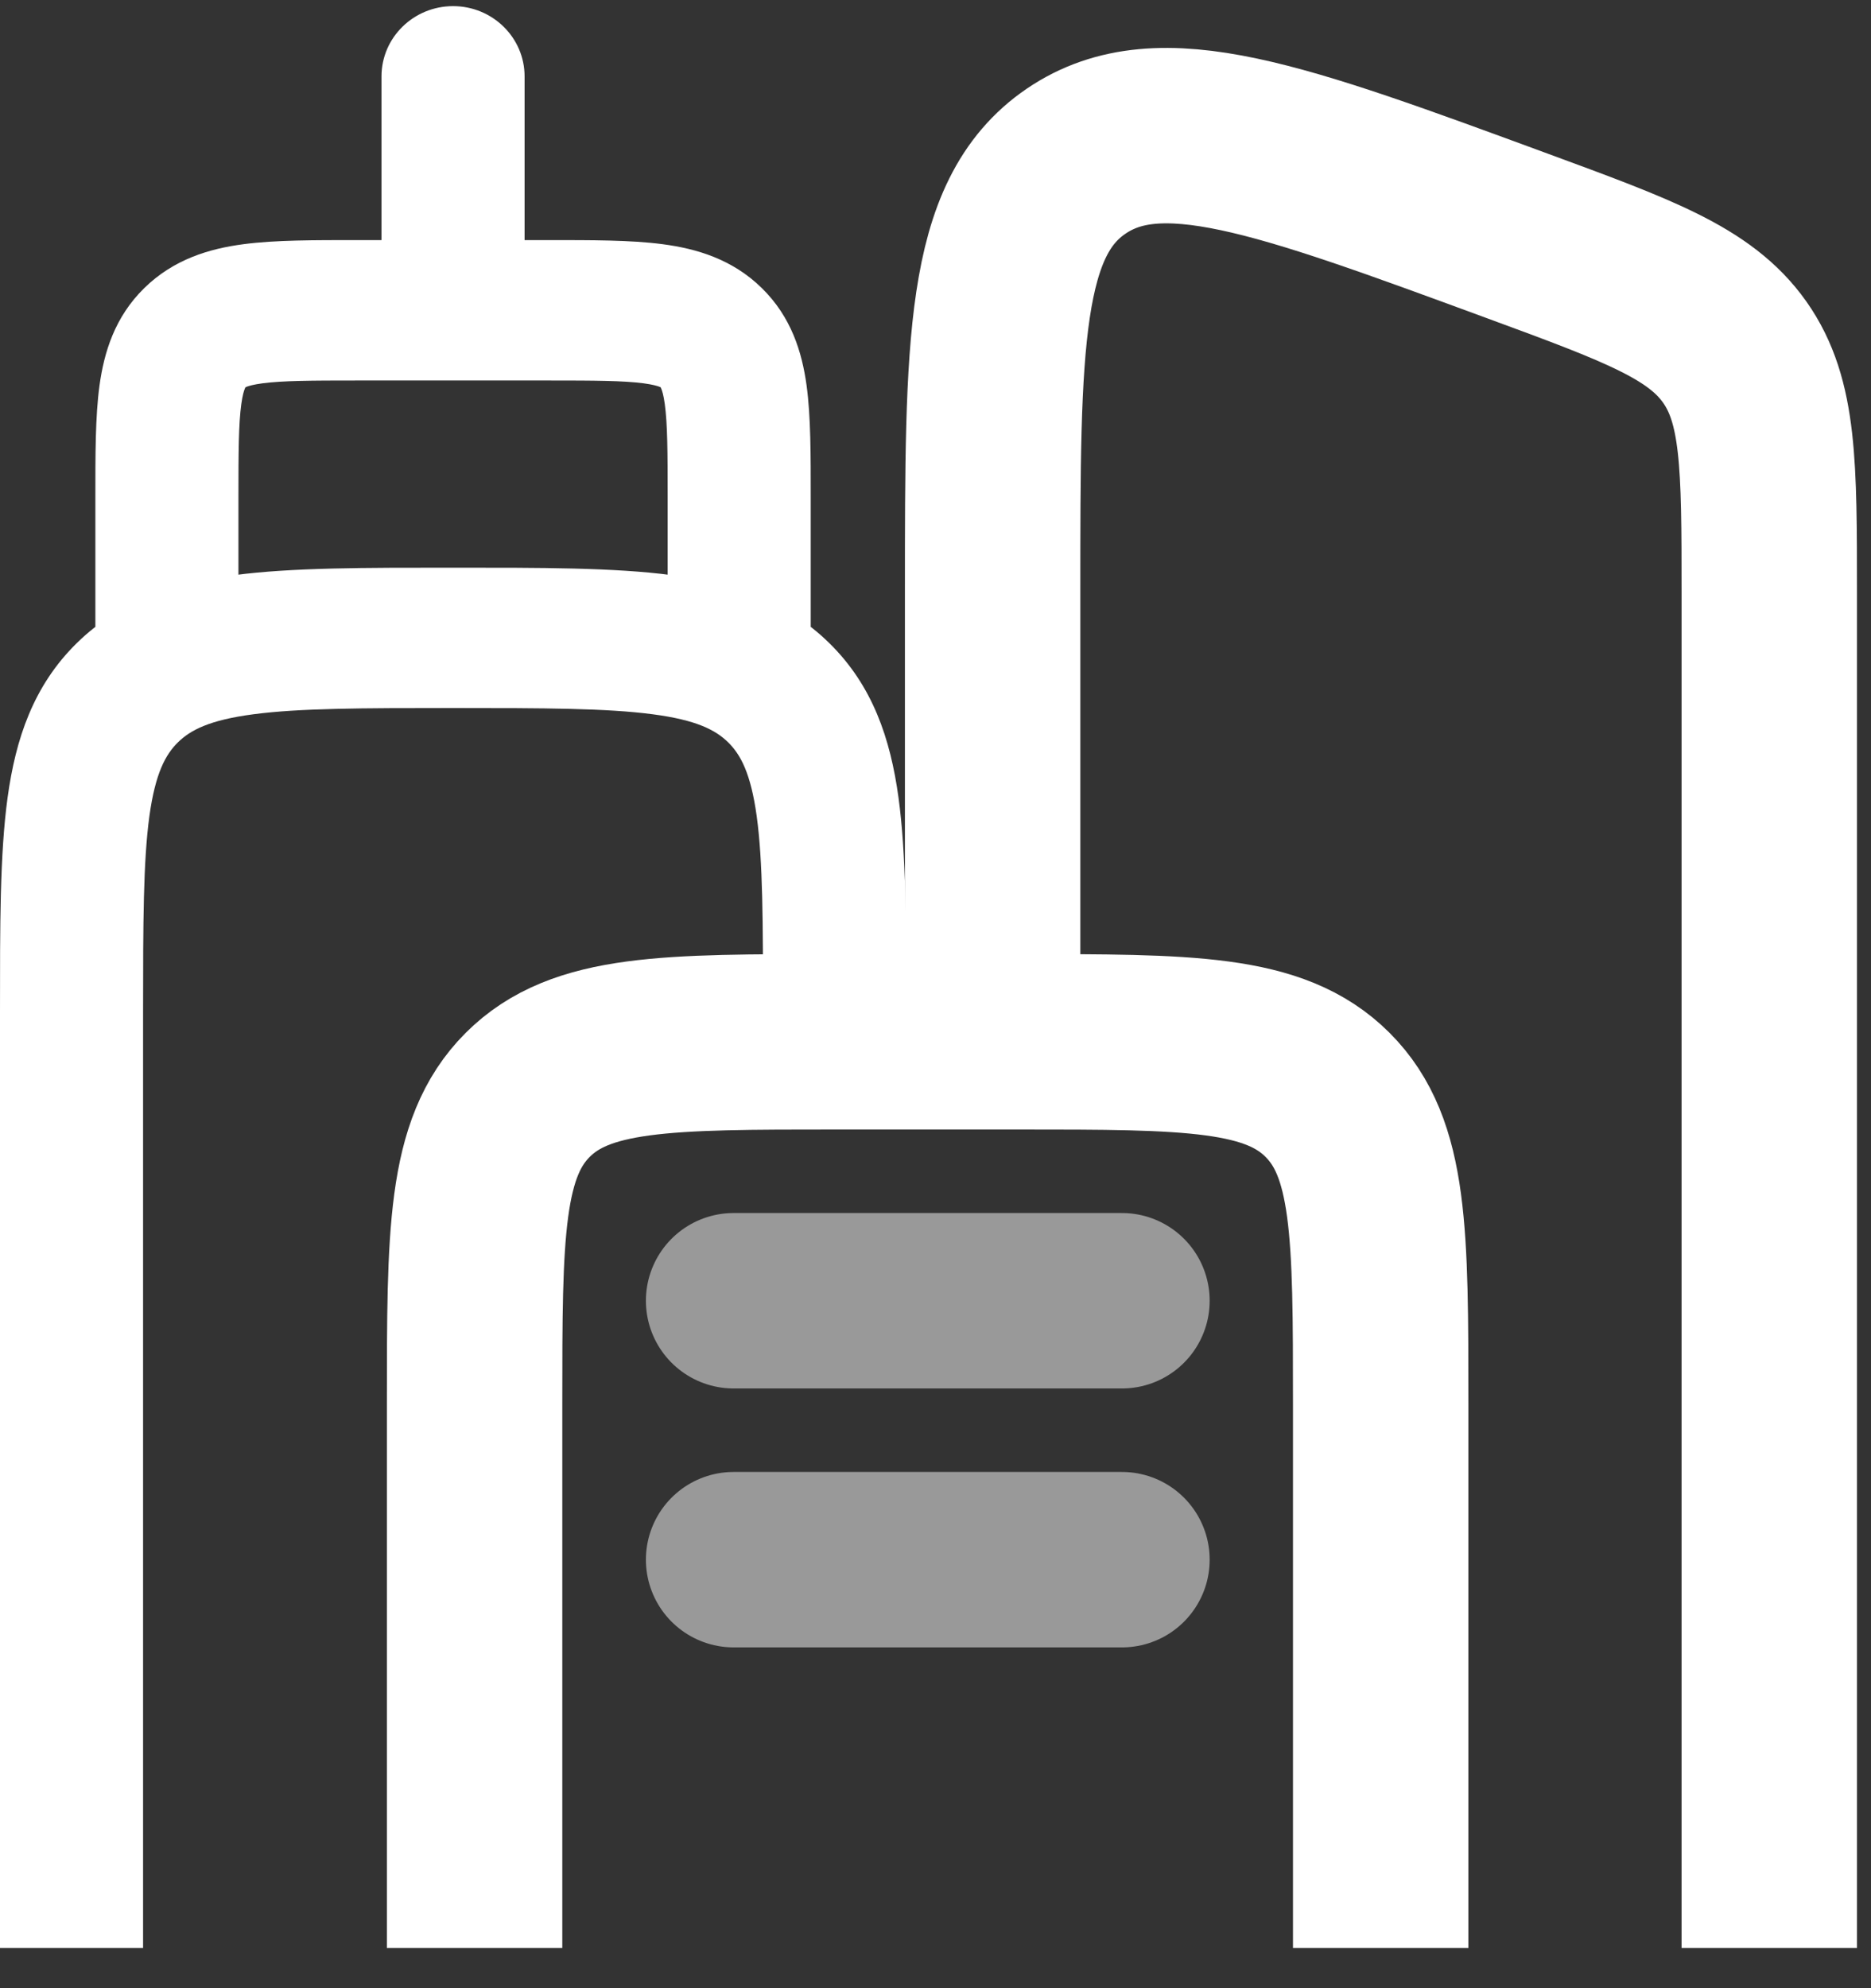 <svg width="32" height="34" viewBox="0 0 32 34" fill="none" xmlns="http://www.w3.org/2000/svg">
<rect x="0" y="0" width="32" height="34" fill="#333333" stroke="none"/>
<path d="M23.614 33.313V24.015C23.614 21.093 23.614 19.632 22.706 18.724C21.799 17.816 20.338 17.816 17.415 17.816H14.316C11.394 17.816 9.933 17.816 9.025 18.724C8.117 19.632 8.117 21.093 8.117 24.015V33.313" stroke="white" stroke-width="3"/>
<path d="M30.26 33.313V10.135C30.26 7.951 30.26 6.859 29.669 6.021C29.077 5.184 28.035 4.801 25.95 4.034C21.873 2.534 19.835 1.784 18.406 2.756C16.977 3.728 16.977 5.863 16.977 10.135V17.023" stroke="white" stroke-width="3"/>
<path d="M1.631 10.908C1.631 11.571 2.179 12.108 2.855 12.108C3.53 12.108 4.078 11.571 4.078 10.908H1.631ZM11.419 10.908C11.419 11.571 11.967 12.108 12.642 12.108C13.318 12.108 13.866 11.571 13.866 10.908H11.419ZM6.525 4.507C6.525 5.169 7.073 5.707 7.749 5.707C8.424 5.707 8.972 5.169 8.972 4.507H6.525ZM8.972 1.306C8.972 0.643 8.424 0.105 7.749 0.105C7.073 0.105 6.525 0.643 6.525 1.306H8.972ZM2.447 33.313V17.31H3.6575e-06V33.313H2.447ZM7.749 12.108C9.321 12.108 10.377 12.111 11.165 12.215C11.918 12.314 12.24 12.486 12.453 12.694L14.183 10.997C13.44 10.268 12.516 9.971 11.492 9.836C10.502 9.705 9.252 9.708 7.749 9.708V12.108ZM15.497 17.31C15.497 15.835 15.5 14.608 15.367 13.638C15.229 12.633 14.926 11.726 14.183 10.997L12.453 12.694C12.665 12.903 12.84 13.219 12.942 13.957C13.048 14.73 13.05 15.767 13.05 17.31H15.497ZM7.749 9.708C6.245 9.708 4.995 9.705 4.006 9.836C2.982 9.971 2.057 10.268 1.314 10.997L3.044 12.694C3.257 12.486 3.579 12.314 4.332 12.215C5.12 12.111 6.176 12.108 7.749 12.108V9.708ZM2.447 17.31C2.447 15.767 2.45 14.73 2.555 13.957C2.657 13.219 2.832 12.903 3.044 12.694L1.314 10.997C0.571 11.726 0.268 12.633 0.13 13.638C-0.003 14.608 3.6575e-06 15.835 3.6575e-06 17.31H2.447ZM4.078 10.908V8.508H1.631V10.908H4.078ZM6.117 6.507H9.38V4.106H6.117V6.507ZM11.419 8.508V10.908H13.866V8.508H11.419ZM9.38 6.507C10.183 6.507 10.663 6.51 11.007 6.555C11.164 6.576 11.243 6.6 11.279 6.614C11.287 6.618 11.292 6.62 11.296 6.622C11.299 6.624 11.299 6.624 11.3 6.624L13.03 4.927C12.526 4.432 11.913 4.252 11.333 4.176C10.788 4.104 10.114 4.106 9.38 4.106V6.507ZM13.866 8.508C13.866 7.787 13.868 7.126 13.795 6.591C13.717 6.023 13.534 5.421 13.03 4.927L11.3 6.624C11.3 6.624 11.3 6.625 11.302 6.628C11.303 6.631 11.306 6.637 11.309 6.645C11.324 6.679 11.349 6.757 11.37 6.911C11.416 7.249 11.419 7.719 11.419 8.508H13.866ZM4.078 8.508C4.078 7.719 4.081 7.249 4.127 6.911C4.148 6.757 4.173 6.679 4.188 6.645C4.191 6.637 4.194 6.631 4.195 6.628C4.197 6.625 4.198 6.624 4.198 6.624L2.467 4.927C1.963 5.421 1.78 6.023 1.702 6.591C1.629 7.126 1.631 7.787 1.631 8.508H4.078ZM6.117 4.106C5.383 4.106 4.709 4.104 4.164 4.176C3.584 4.252 2.972 4.432 2.467 4.927L4.198 6.624C4.198 6.623 4.199 6.624 4.202 6.622C4.205 6.62 4.21 6.618 4.218 6.614C4.254 6.6 4.333 6.576 4.49 6.555C4.834 6.51 5.314 6.507 6.117 6.507V4.106ZM8.972 4.507V1.306H6.525V4.507H8.972Z" fill="white"/>
<path opacity="0.5" d="M12.547 22.244H19.189" stroke="white" stroke-width="3" stroke-linecap="round"/>
<path opacity="0.5" d="M12.547 26.672H19.189" stroke="white" stroke-width="3" stroke-linecap="round"/>
</svg>
